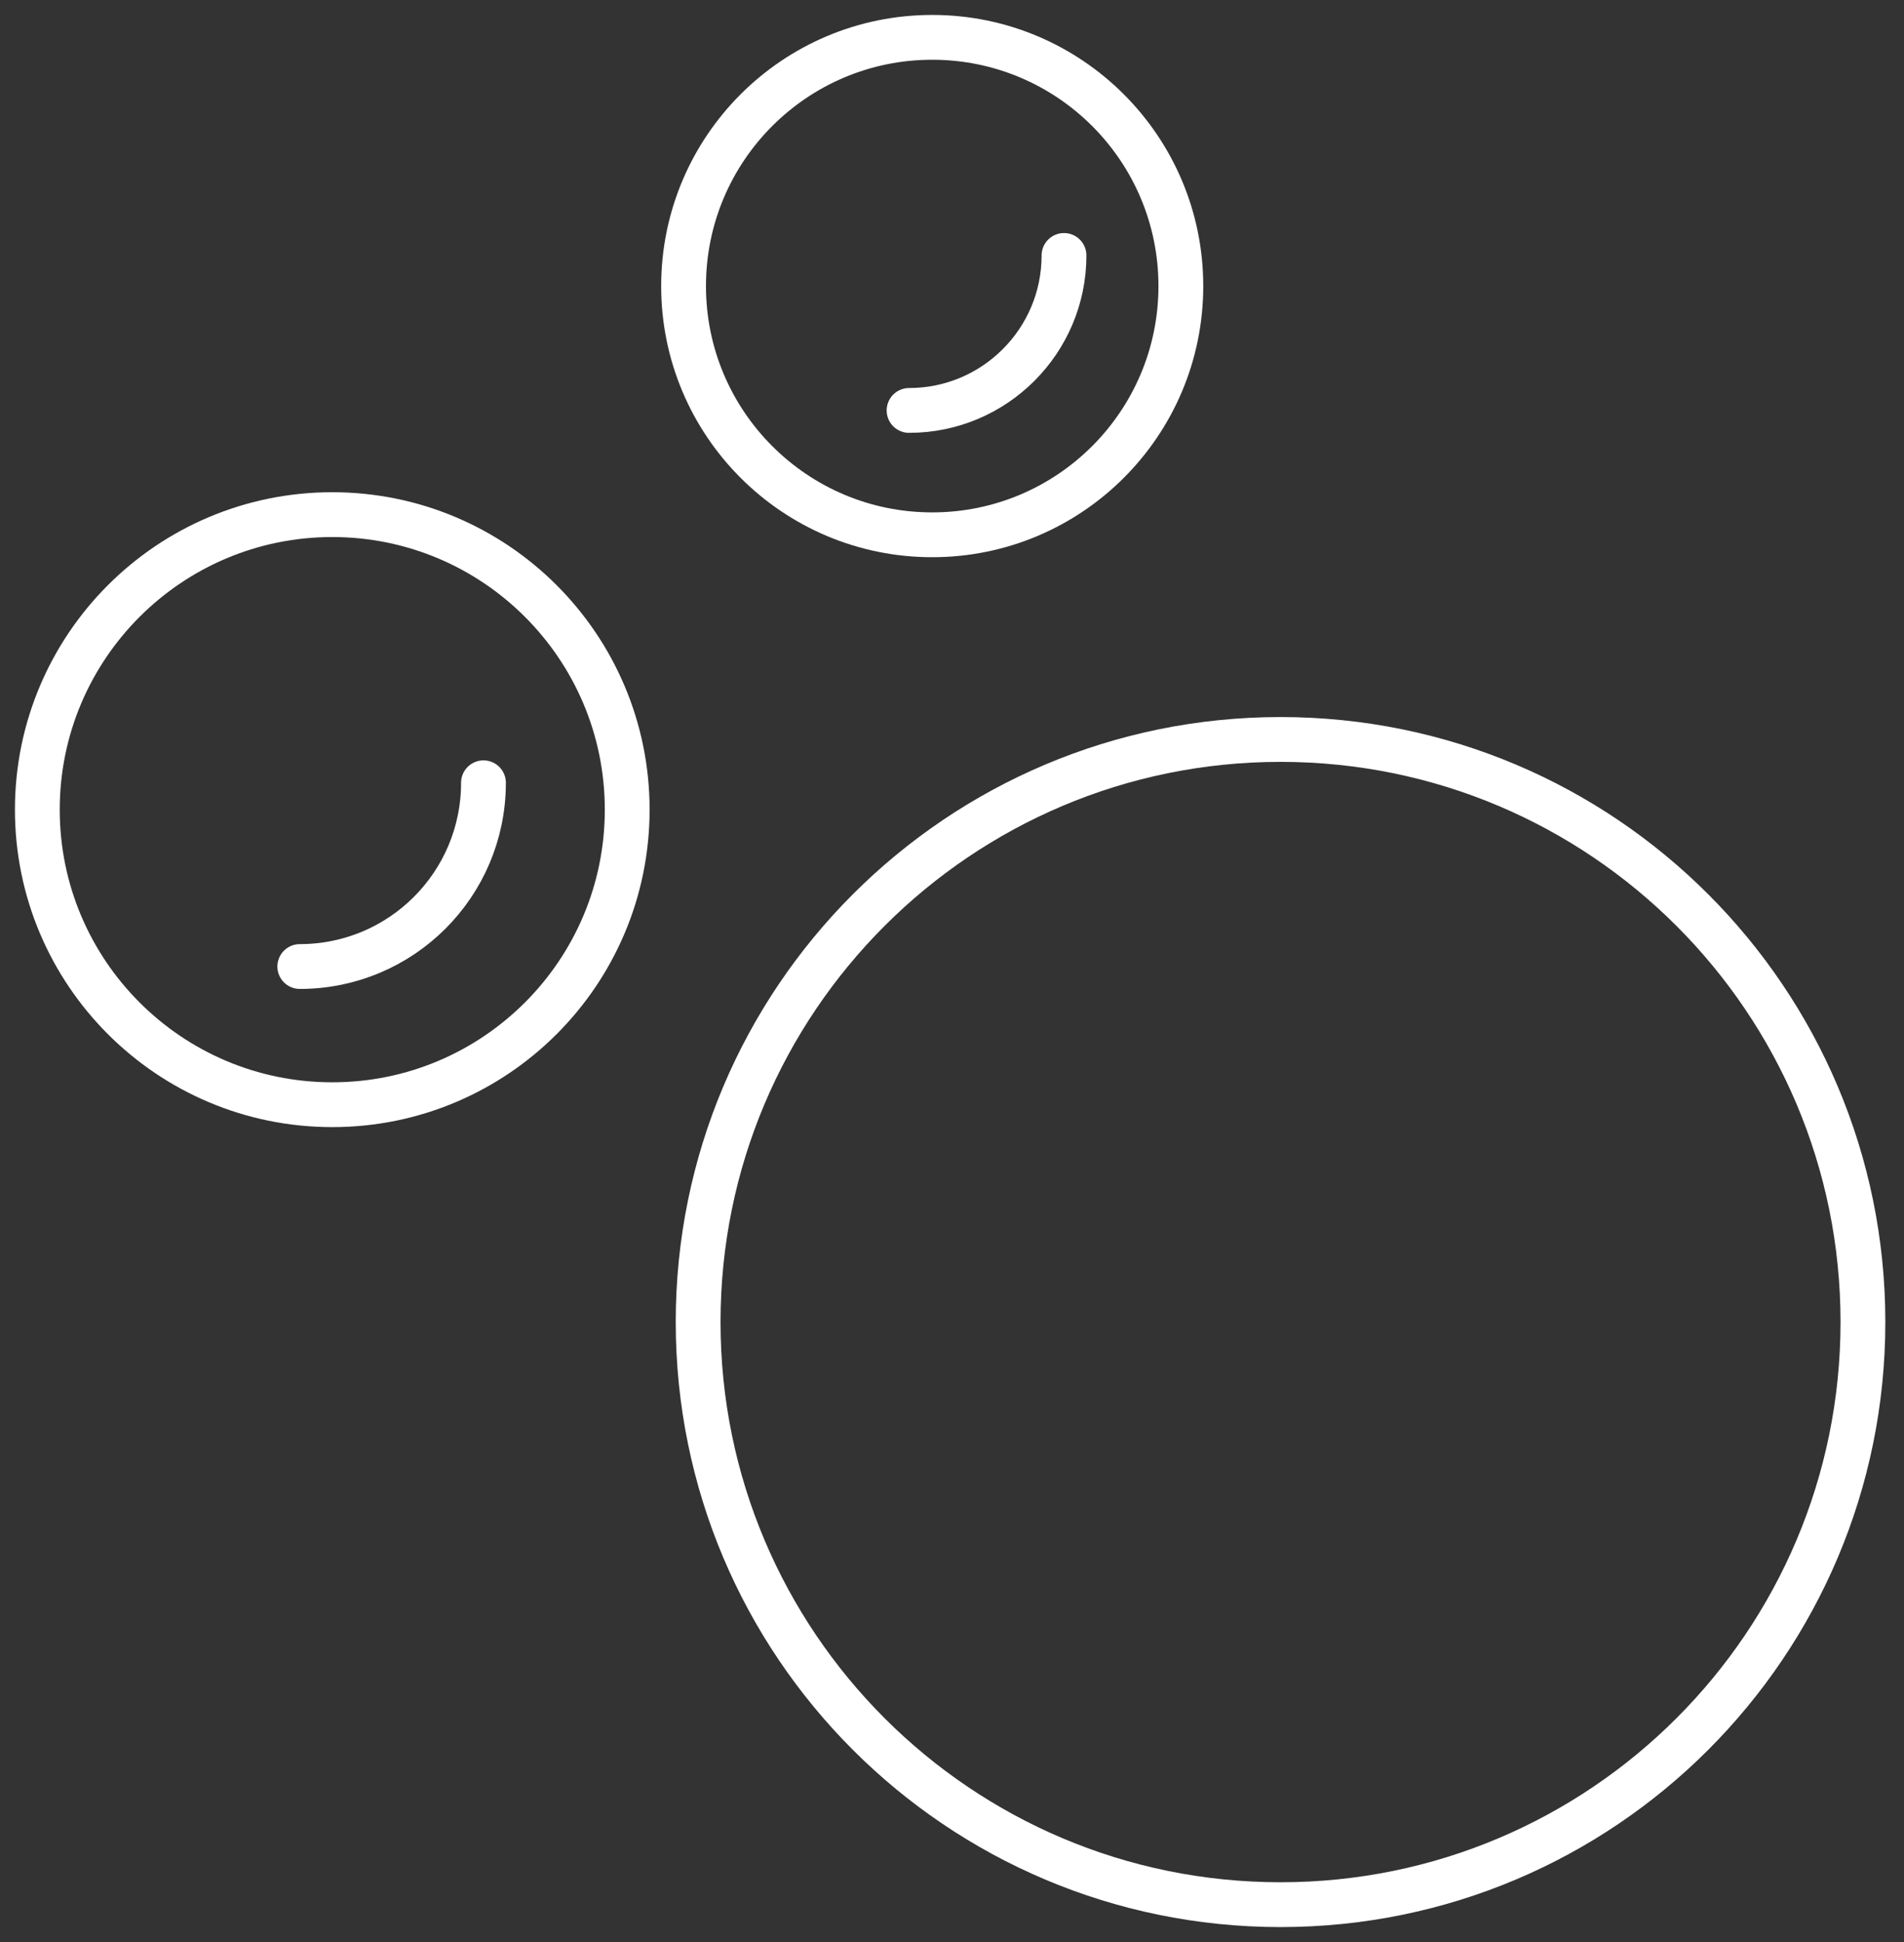 <svg width="51" height="52" viewBox="0 0 51 52" fill="none" xmlns="http://www.w3.org/2000/svg">
<rect x="0" y="0" width="51" height="52" fill="#333333" stroke="none"/>
<path d="M34.3 51C42.916 51 49.9 44.015 49.9 35.4C49.9 26.784 42.916 19.8 34.3 19.8C25.684 19.8 18.7 26.784 18.7 35.4C18.7 44.015 25.684 51 34.3 51Z" stroke="white" stroke-width="1.2" stroke-linecap="round" stroke-linejoin="round"/>
<path d="M8.9 29.58C13.263 29.58 16.8 26.043 16.8 21.68C16.8 17.317 13.263 13.78 8.9 13.78C4.537 13.78 1 17.317 1 21.68C1 26.043 4.537 29.58 8.9 29.58Z" stroke="white" stroke-width="1.2" stroke-linecap="round" stroke-linejoin="round"/>
<path d="M12.95 20.96C12.95 23.68 10.75 25.88 8.03 25.88" stroke="white" stroke-width="1.2" stroke-linecap="round" stroke-linejoin="round"/>
<path d="M24.97 14.32C28.648 14.32 31.63 11.338 31.63 7.66C31.63 3.982 28.648 1 24.97 1C21.291 1 18.31 3.982 18.31 7.66C18.31 11.338 21.291 14.32 24.97 14.32Z" stroke="white" stroke-width="1.2" stroke-linecap="round" stroke-linejoin="round"/>
<path d="M28.5 6.84C28.5 9.13 26.64 10.99 24.35 10.99" stroke="white" stroke-width="1.2" stroke-linecap="round" stroke-linejoin="round"/>
</svg>

